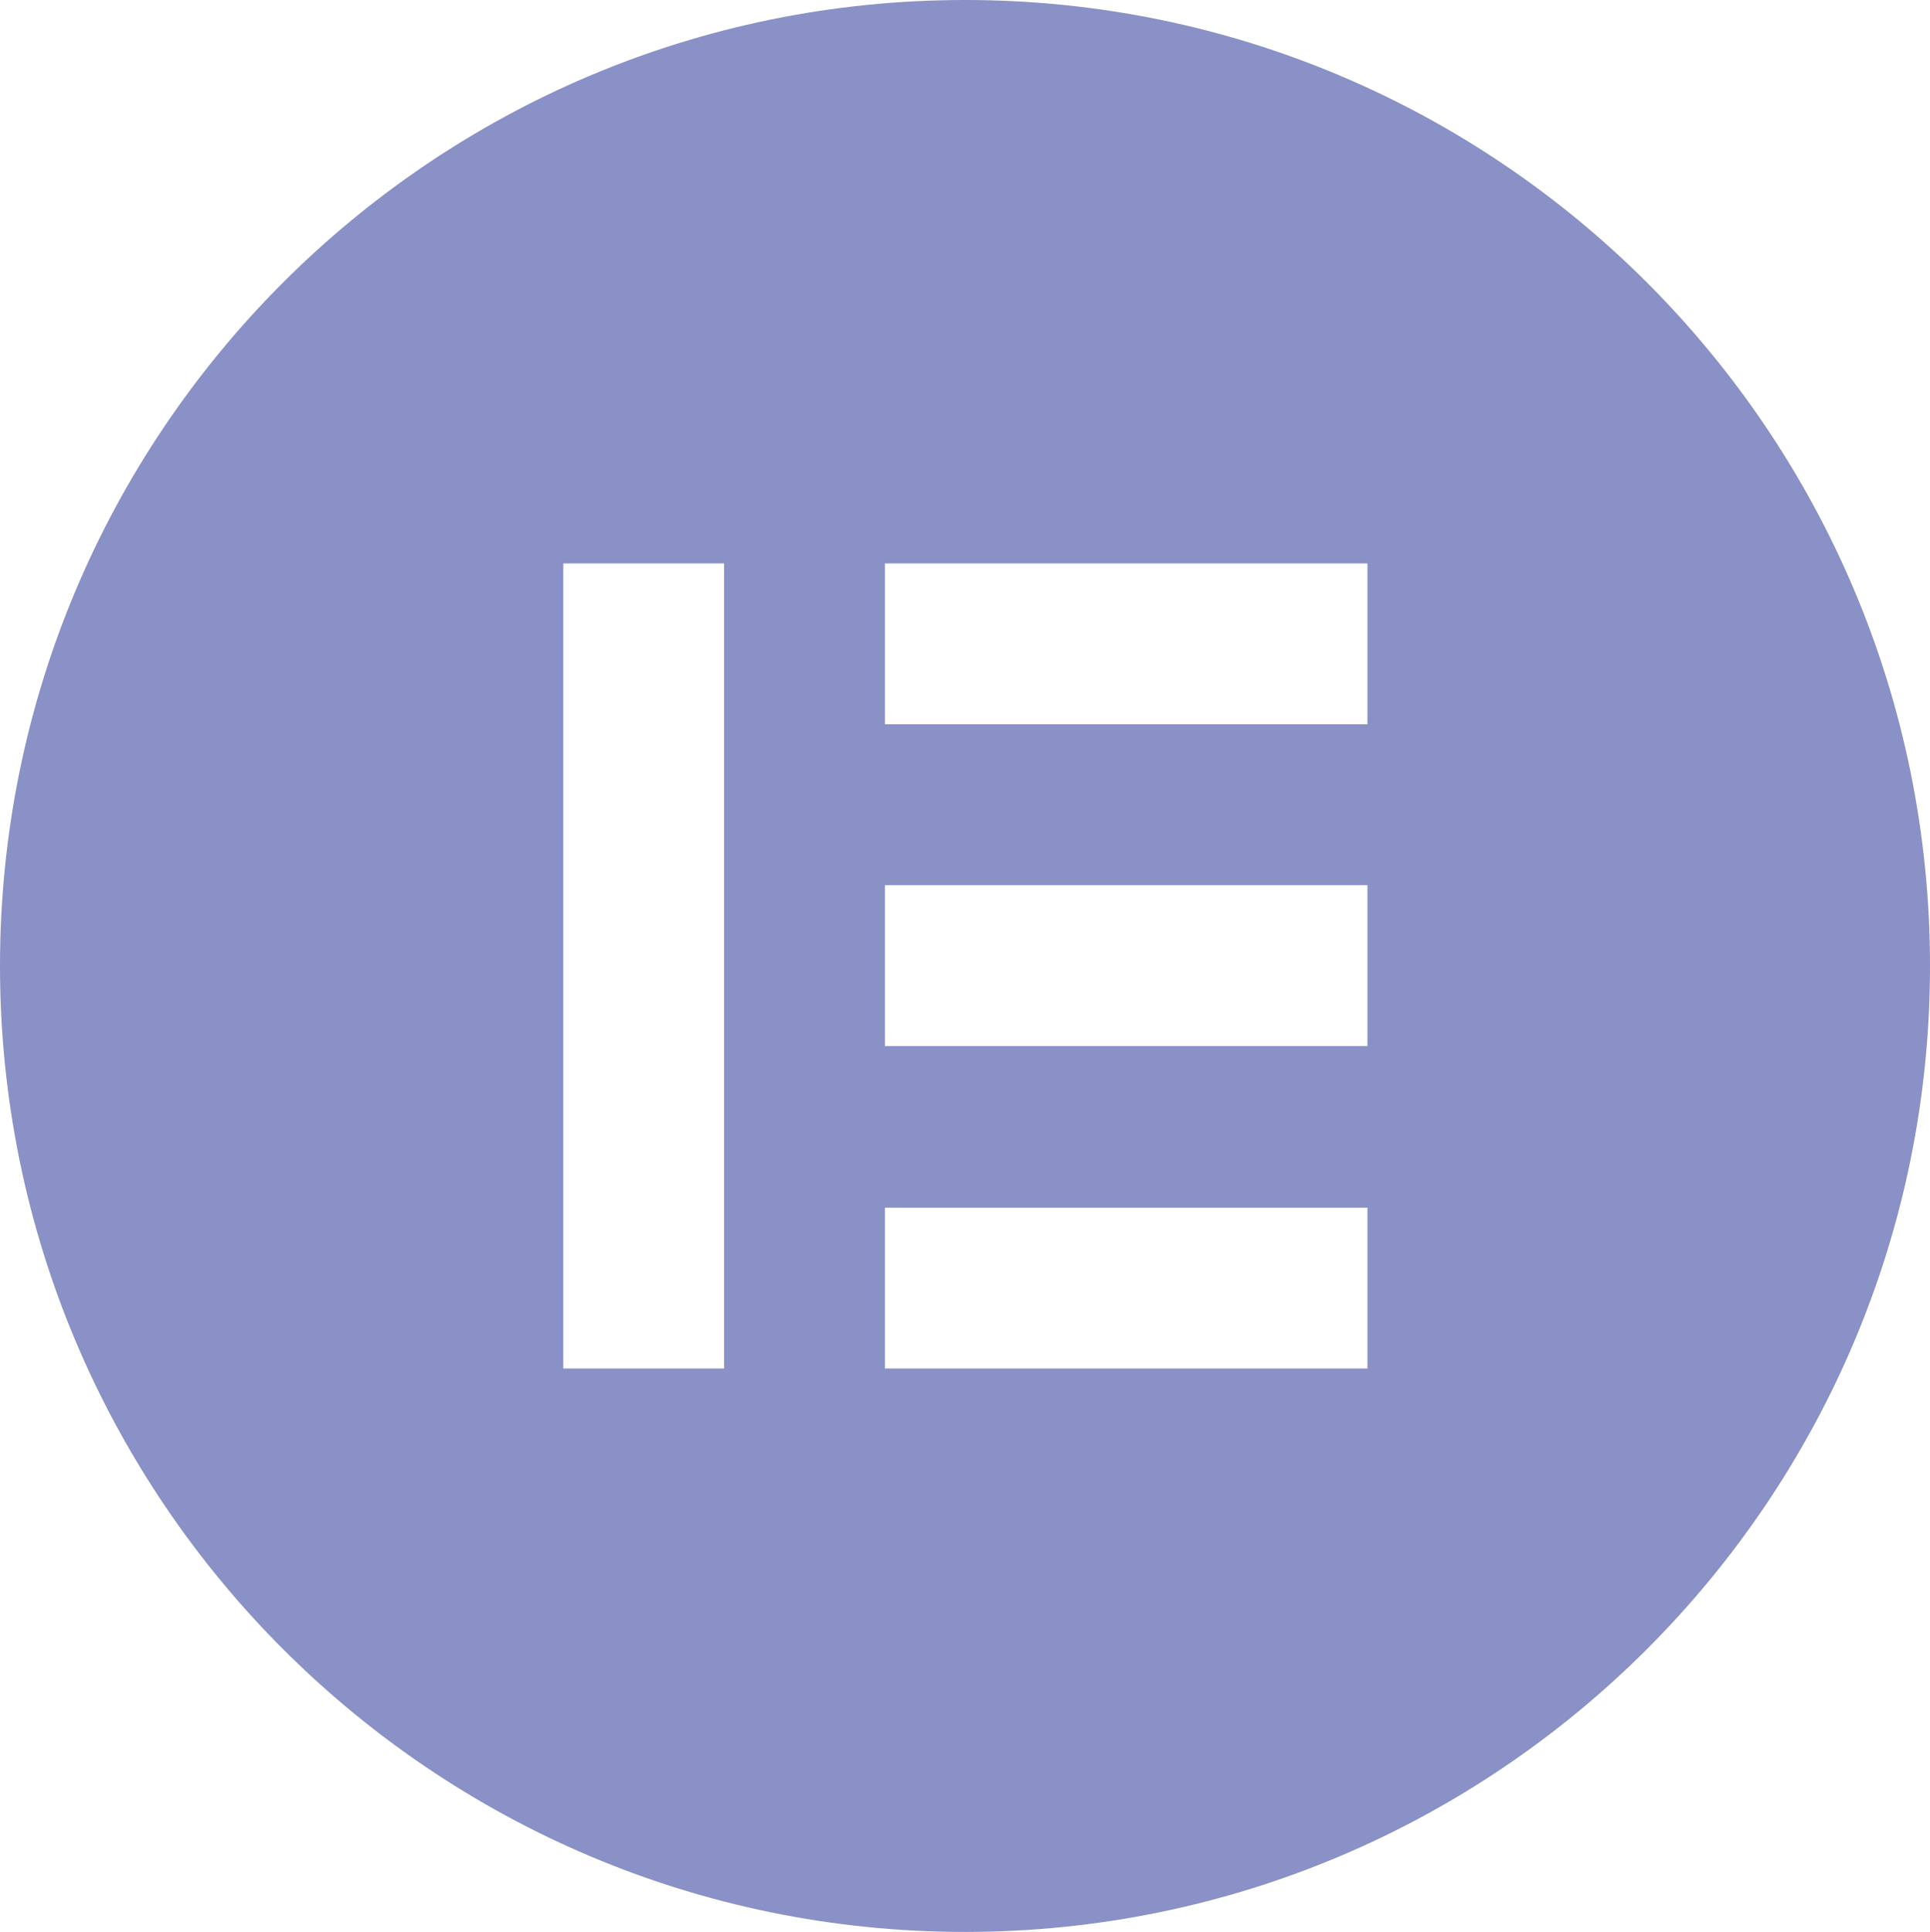 <svg xmlns="http://www.w3.org/2000/svg" id="Capa_1" data-name="Capa 1" viewBox="0 0 26.28 26.3"><defs><style> .cls-1 { fill: #8991c6; fill-rule: evenodd; stroke-width: 0px; } </style></defs><path class="cls-1" d="M0,13.15c0,7.26,5.89,13.15,13.14,13.15s13.14-5.89,13.14-13.15S20.4,0,13.14,0,0,5.89,0,13.15ZM9.86,7.67h-2.19v10.96h2.19V7.67ZM12.05,7.67h6.57v2.19h-6.57v-2.19ZM18.62,12.05h-6.57v2.19h6.57v-2.19ZM12.05,16.44h6.57v2.19h-6.57v-2.19Z"></path></svg>